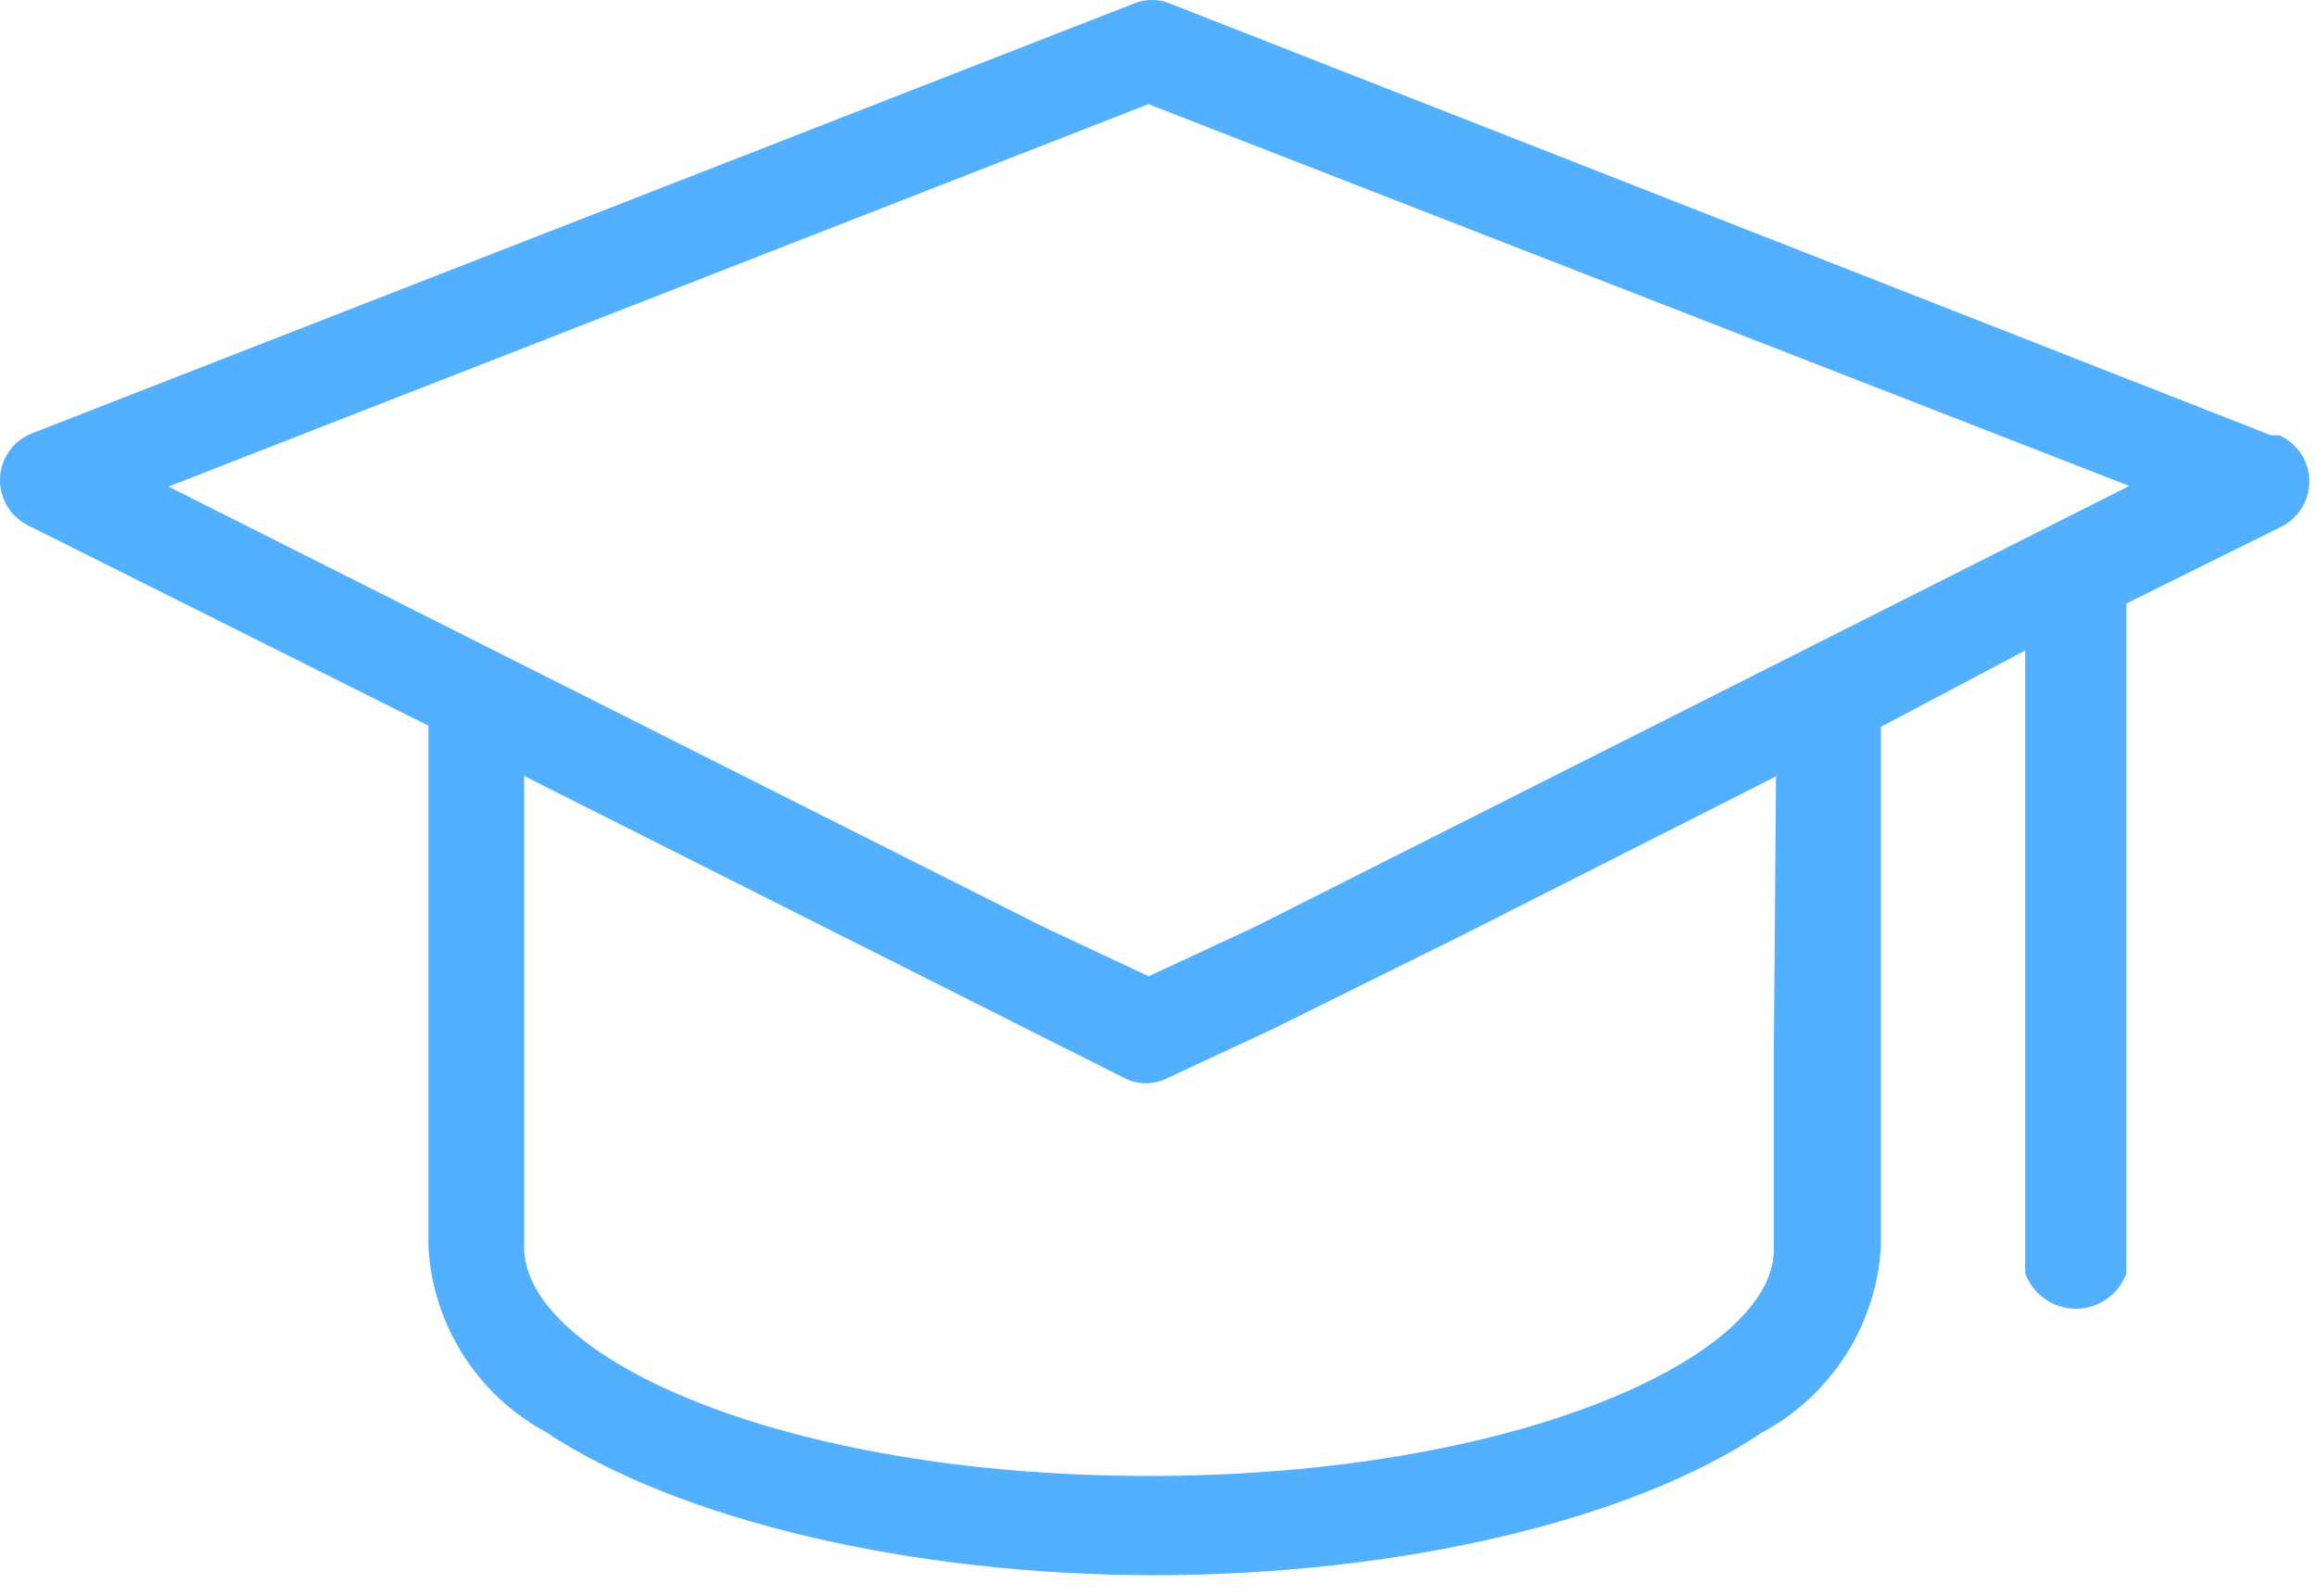 <?xml version="1.0" encoding="utf-8"?>
<svg xmlns="http://www.w3.org/2000/svg" viewBox="0 0 106 73">
  <path fill="#52B0FF" d="M93.97,59.66 C94.607,59.94 95.332,59.94 95.97,59.66 C96.58,59.388 97.053,58.879 97.28,58.25 L97.28,27.61 L104.44,24.06 C105.509,23.477 105.945,22.168 105.44,21.06 C105.204,20.546 104.788,20.137 104.27,19.91 L103.89,19.91 L53.52,0.16 C53.256,0.052 52.974,-0.002 52.69,5.61290047e-05 C52.412,-0.001 52.136,0.053 51.88,0.16 L1.47,19.82 C0.913,20.036 0.461,20.459 0.21,21 C-0.296,22.108 0.141,23.417 1.21,24 L19.6,33.2 L19.6,57.06 C19.805,60.617 21.836,63.814 24.97,65.51 C30.97,69.51 41.63,72.06 52.8,72.06 C63.97,72.06 74.63,69.56 80.6,65.54 C83.765,63.85 85.827,60.641 86.05,57.06 L86.05,33.25 L92.65,29.76 L92.65,58.25 C92.88,58.88 93.357,59.389 93.97,59.66 Z M81.15,48.29 L81.15,57.18 C81.15,62.06 69.39,67.52 52.55,67.52 C35.71,67.52 23.98,62.06 23.98,57.06 L23.98,35.5 L51.38,49.29 C52.031,49.646 52.819,49.646 53.47,49.29 L58.26,47.06 L67,42.73 L81.25,35.52 L81.15,48.29 Z M57.43,42.39 L52.55,44.66 L47.71,42.39 L7.71,22.26 L52.55,4.76 L52.73,4.84 L97.41,22.23 L57.43,42.39 Z"/>
</svg>